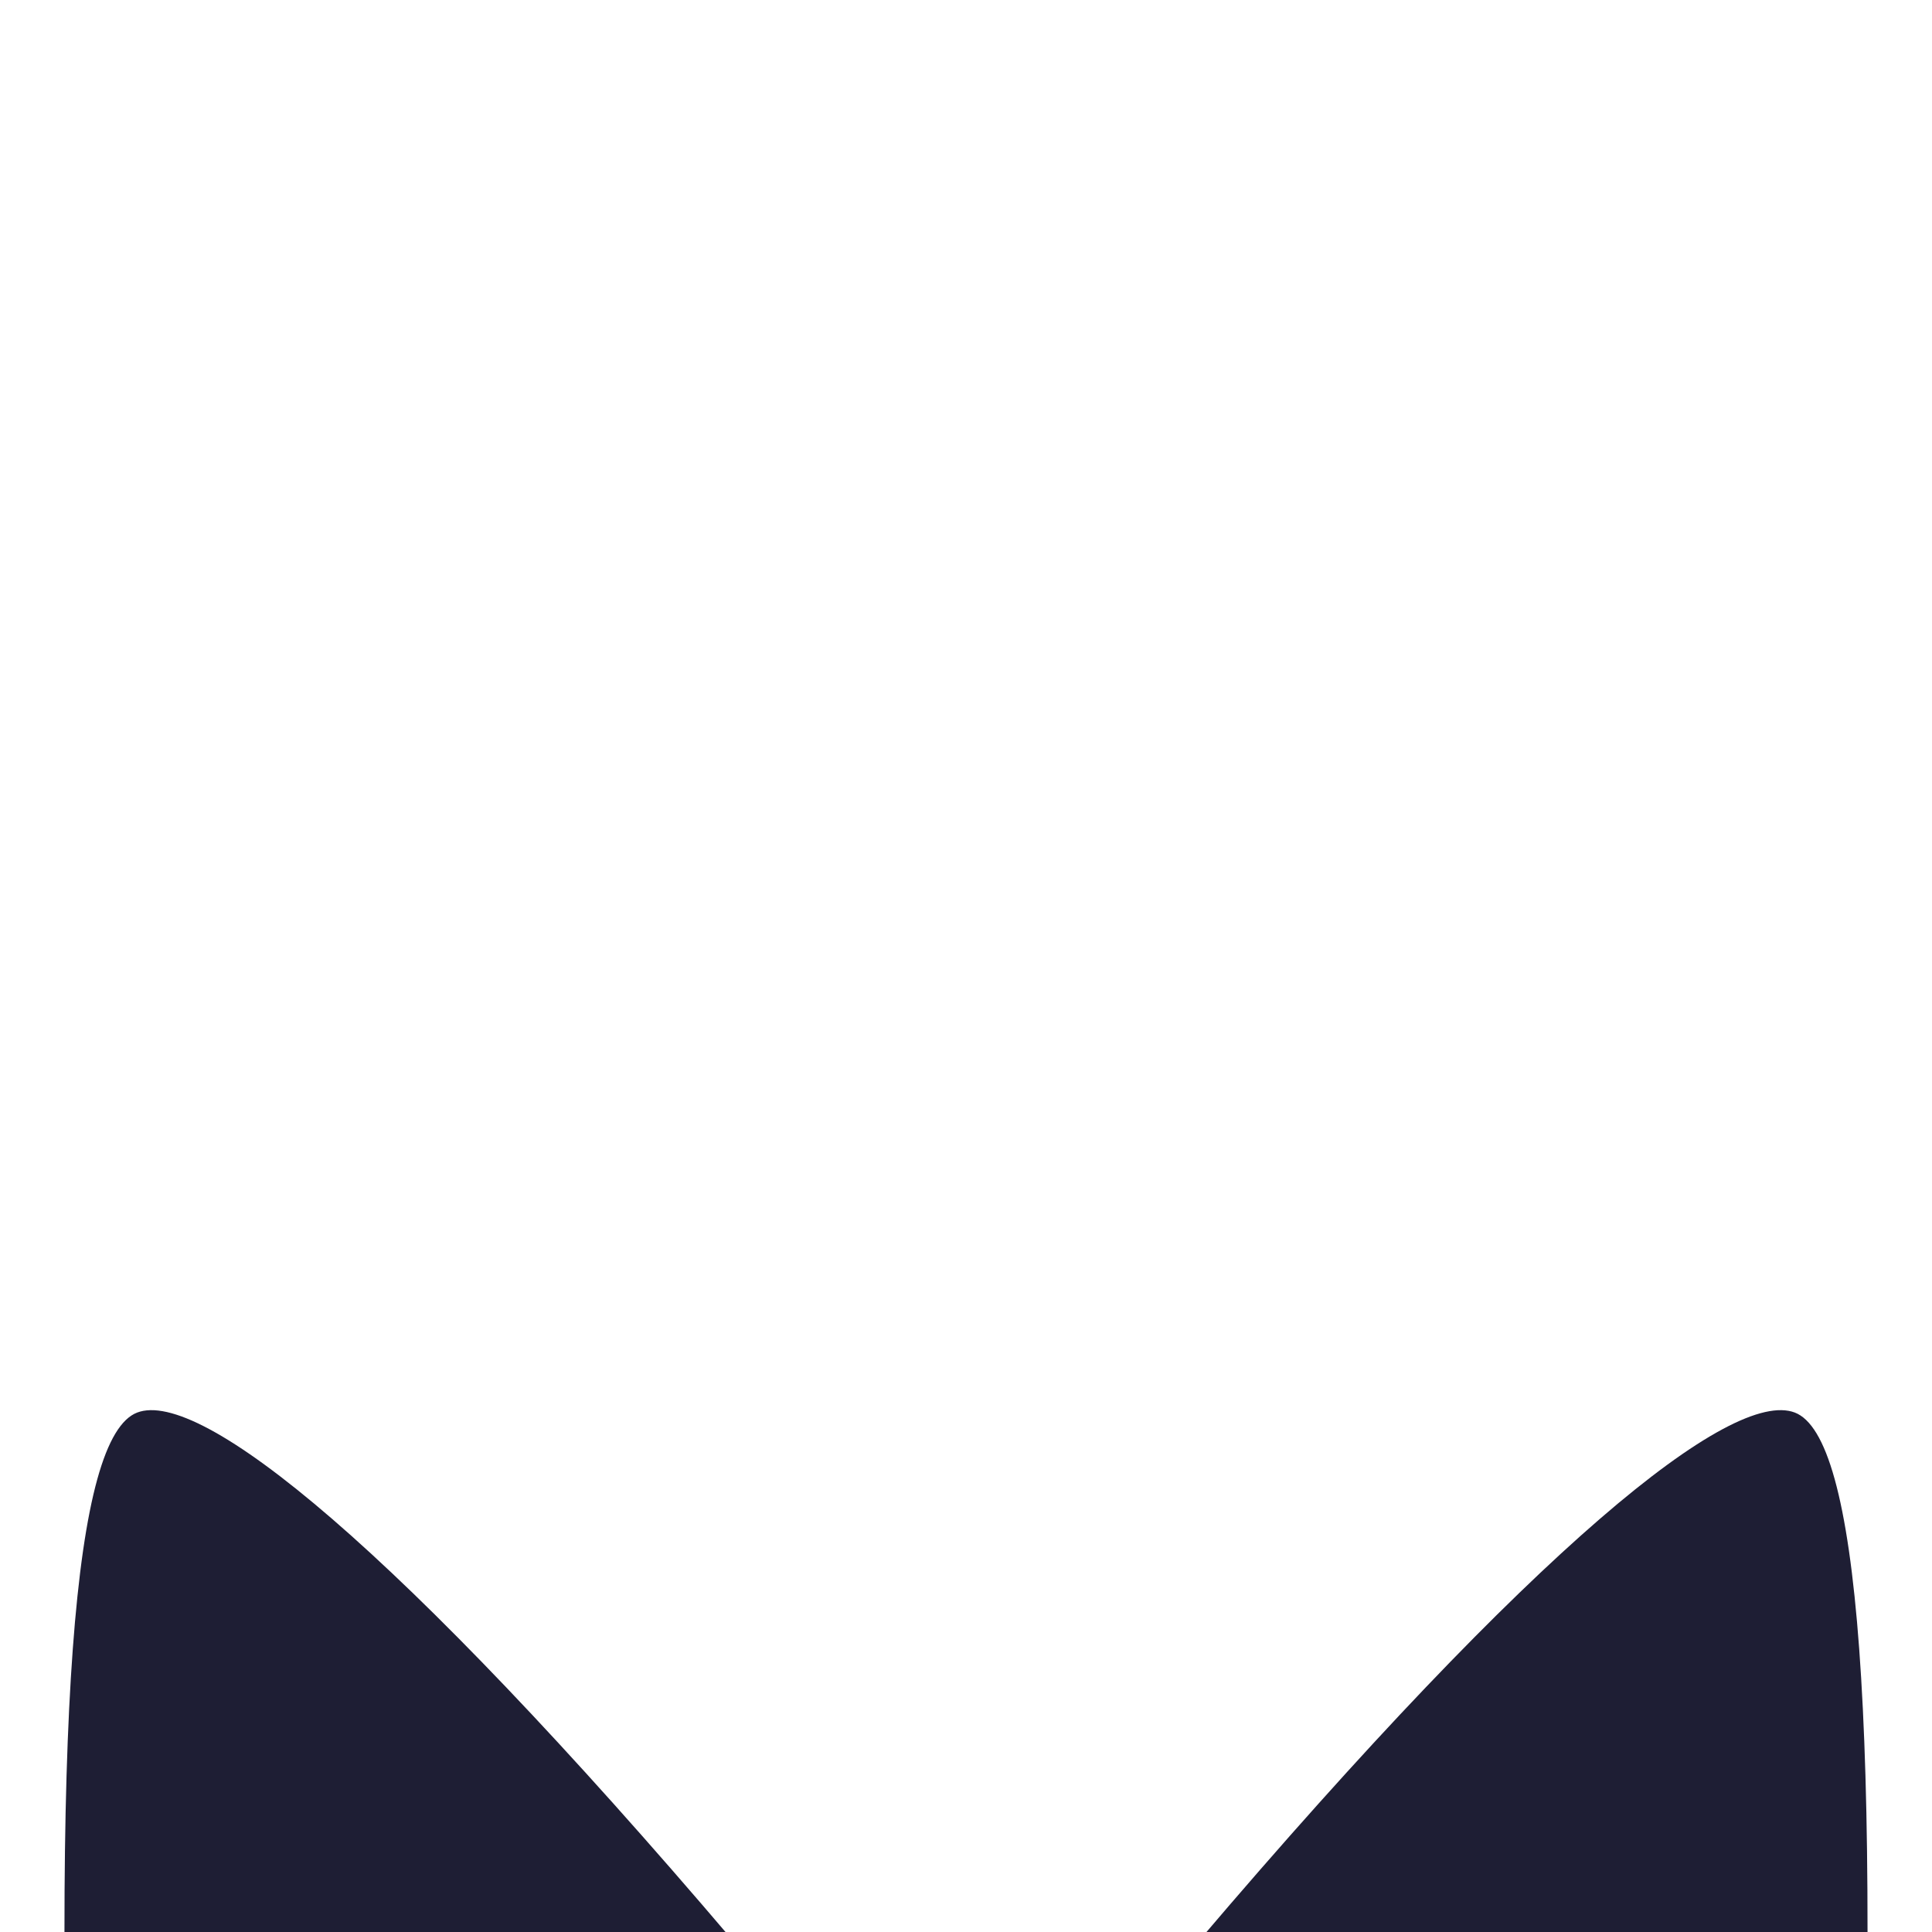 <?xml version="1.0" standalone="no"?>
<!DOCTYPE svg PUBLIC "-//W3C//DTD SVG 20010904//EN" "http://www.w3.org/TR/2001/REC-SVG-20010904/DTD/svg10.dtd">
<!-- Created using Krita: https://krita.org -->
<svg xmlns="http://www.w3.org/2000/svg" 
    xmlns:xlink="http://www.w3.org/1999/xlink"
    xmlns:krita="http://krita.org/namespaces/svg/krita"
    xmlns:sodipodi="http://sodipodi.sourceforge.net/DTD/sodipodi-0.dtd"
    width="240pt"
    height="240pt"
    viewBox="0 0 240 240">
<defs/>
<path id="shape02" transform="matrix(2.813 0 0 2.813 8.008 175.175)" fill="#1e1e34" fill-rule="evenodd" stroke-opacity="0" stroke="#000000" stroke-width="0" stroke-linecap="square" stroke-linejoin="bevel" d="M0.39 40.964C-0.652 13.291 0.43 1.171 3.211 0.106C5.992 -0.958 14.623 5.92 29.532 23.442C21.968 25.358 16.23 27.06 11.962 29.778C7.694 32.496 3.717 36.035 0.39 40.964Z" sodipodi:nodetypes="czczc"/><path id="shape021" transform="matrix(-2.813 0 0 2.813 231.992 175.175)" fill="#1e1e34" fill-rule="evenodd" stroke-opacity="0" stroke="#000000" stroke-width="0" stroke-linecap="square" stroke-linejoin="bevel" d="M0.39 40.964C-0.652 13.291 0.43 1.171 3.211 0.106C5.992 -0.958 14.623 5.92 29.532 23.442C21.968 25.358 16.23 27.06 11.962 29.778C7.694 32.496 3.717 36.035 0.39 40.964Z" sodipodi:nodetypes="czczc"/>
</svg>
